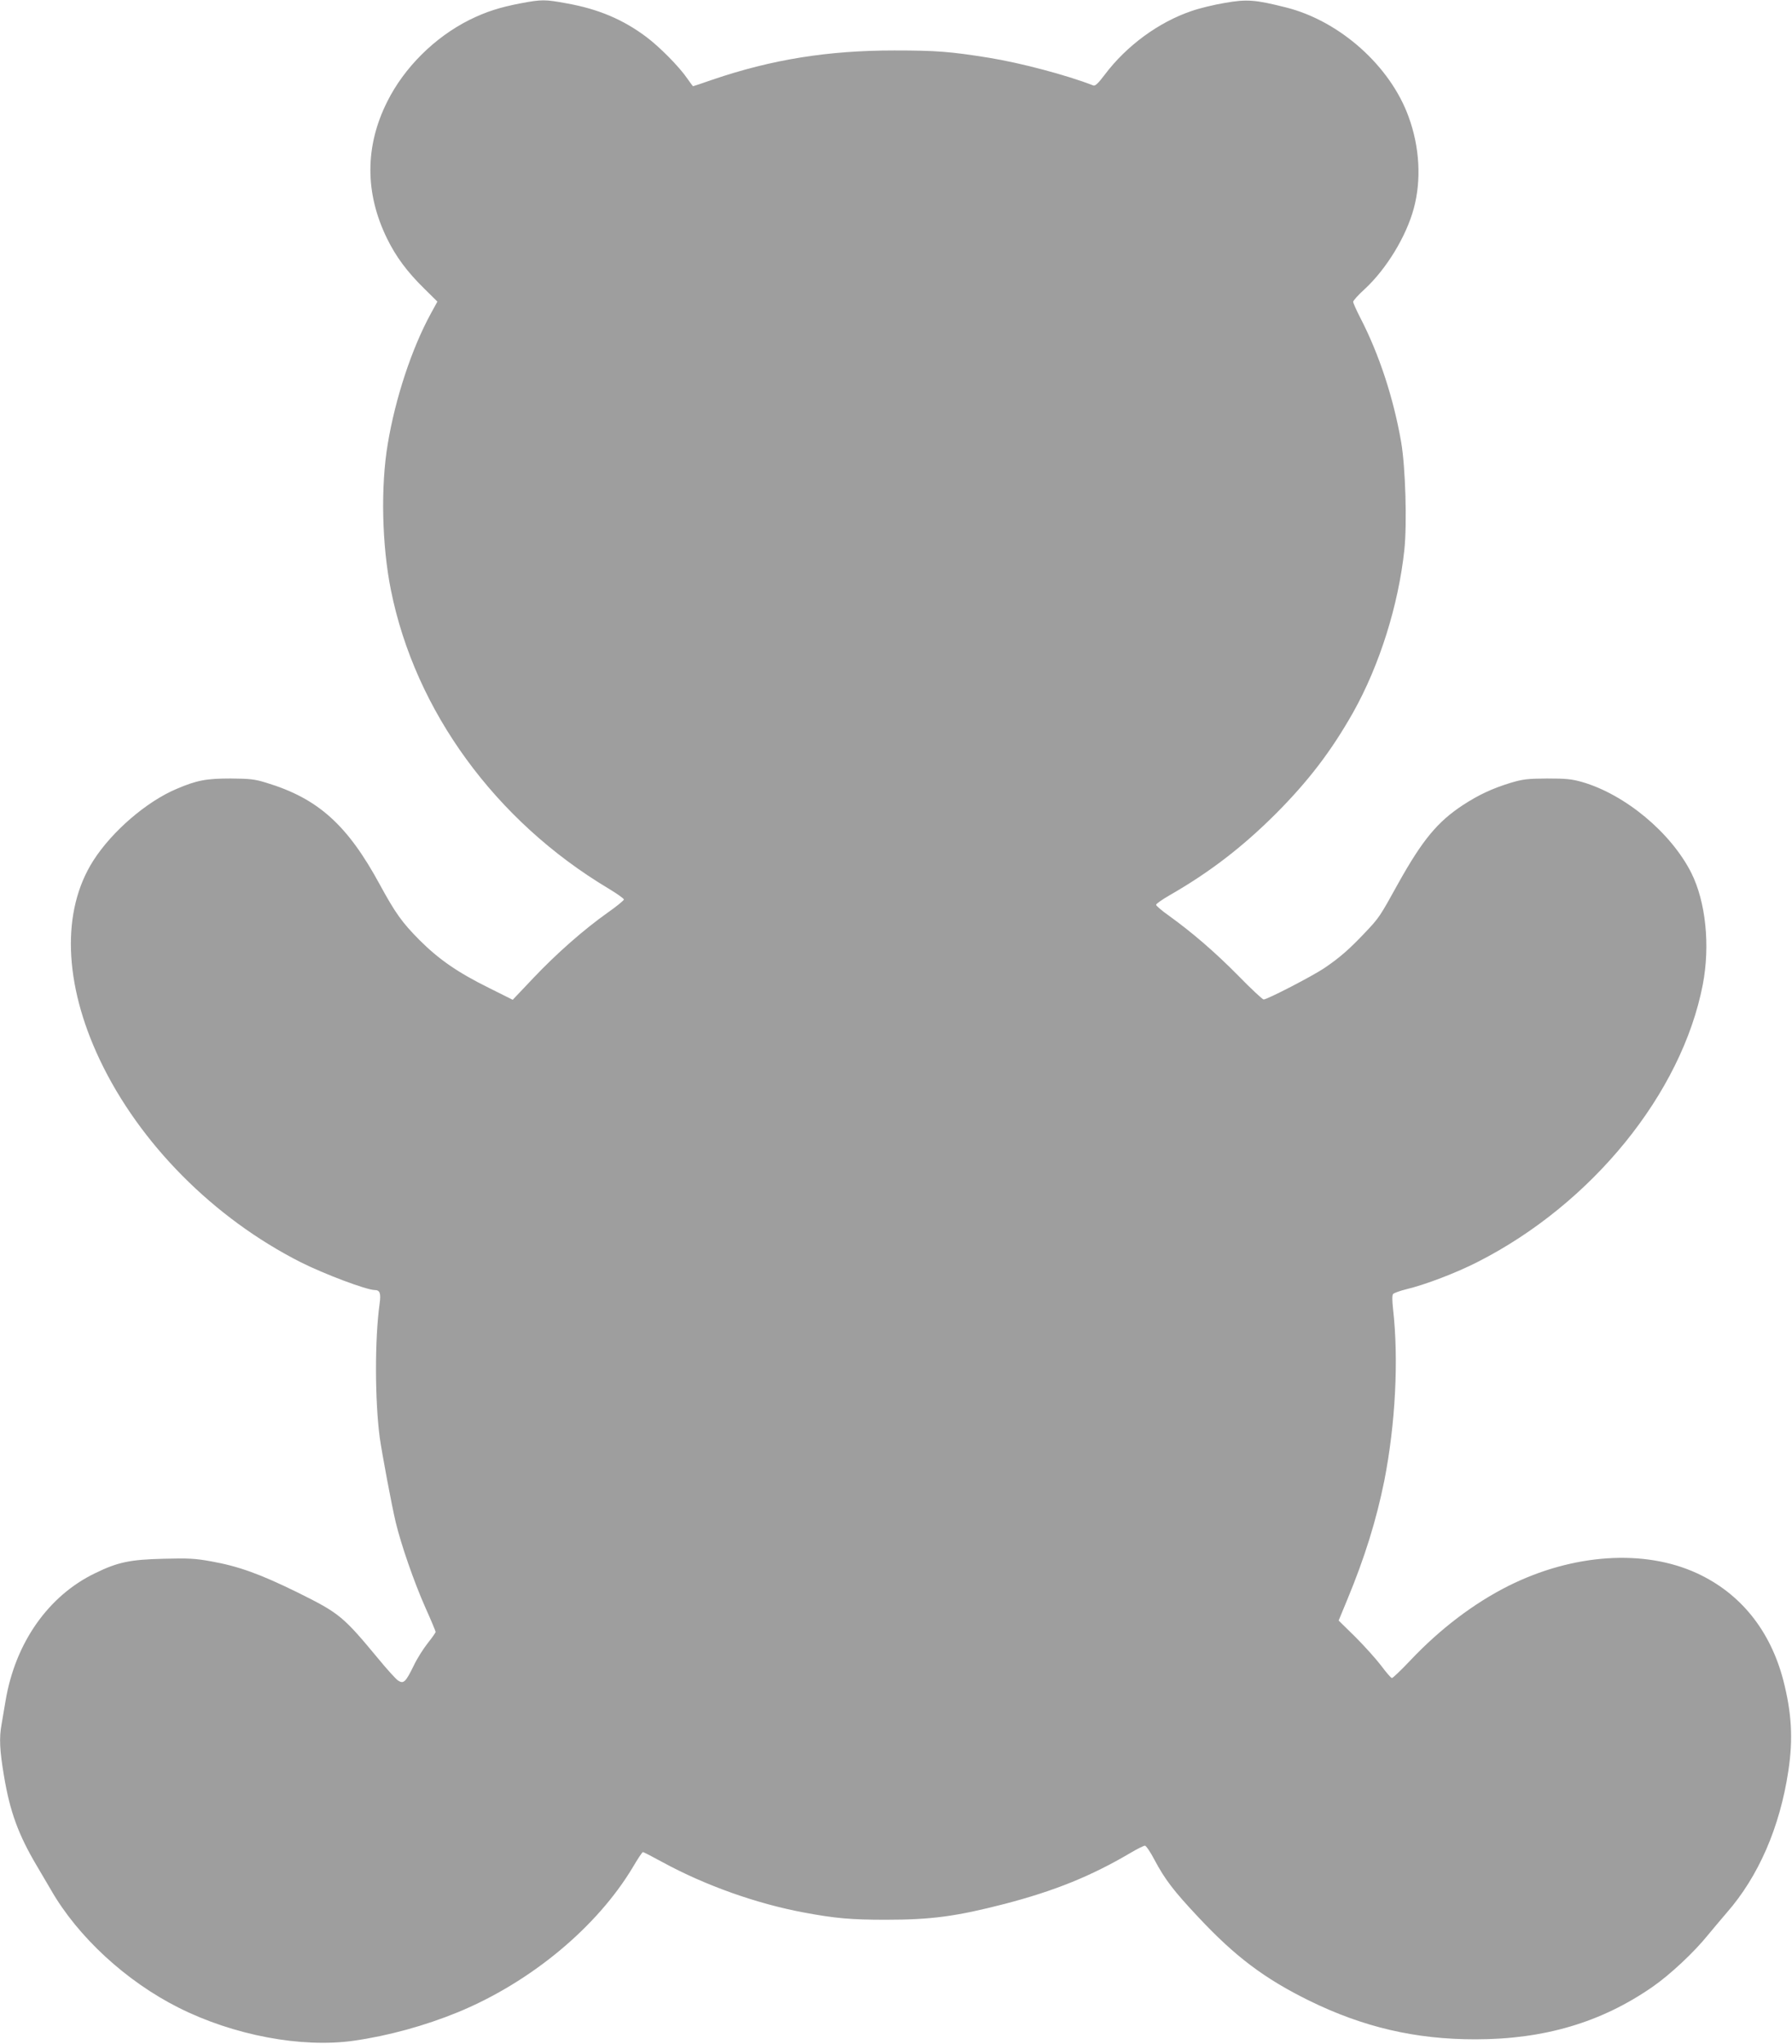 <?xml version="1.0" standalone="no"?>
<!DOCTYPE svg PUBLIC "-//W3C//DTD SVG 20010904//EN"
 "http://www.w3.org/TR/2001/REC-SVG-20010904/DTD/svg10.dtd">
<svg version="1.0" xmlns="http://www.w3.org/2000/svg"
 width="1123pt" height="1280pt" viewBox="0 0 1123 1280"
 preserveAspectRatio="xMidYMid meet">
<g transform="translate(0,1280) scale(0.1,-0.1)"
fill="#9e9e9e" stroke="none">
<path d="M3267 12780 c-137 -26 -220 -53 -326 -105 -217 -109 -407 -297 -514
-511 -141 -280 -141 -574 -1 -859 56 -114 126 -208 232 -312 l83 -82 -40 -73
c-120 -219 -223 -530 -271 -818 -45 -266 -37 -635 20 -917 152 -756 655 -1445
1363 -1868 53 -32 97 -63 97 -69 -1 -6 -47 -44 -103 -83 -148 -105 -316 -252
-464 -408 l-130 -137 -150 75 c-194 96 -312 177 -436 301 -108 109 -150 168
-247 346 -203 374 -387 539 -710 637 -74 23 -104 26 -225 27 -152 0 -212 -11
-338 -65 -188 -79 -405 -266 -522 -449 -201 -314 -186 -770 40 -1247 249 -525
714 -993 1260 -1269 147 -74 413 -174 464 -174 32 0 39 -21 30 -85 -31 -223
-30 -606 1 -841 15 -103 73 -415 100 -529 34 -141 114 -372 185 -532 36 -80
65 -150 65 -154 0 -5 -22 -36 -49 -70 -27 -34 -68 -98 -89 -143 -50 -102 -63
-114 -97 -92 -14 9 -71 72 -126 139 -219 264 -242 283 -502 412 -236 116 -371
165 -545 196 -99 18 -144 20 -297 16 -210 -5 -287 -21 -430 -91 -292 -141
-499 -435 -560 -798 -9 -51 -20 -117 -25 -147 -16 -86 -12 -165 15 -324 37
-223 90 -368 205 -562 26 -44 66 -113 90 -153 168 -293 471 -572 800 -737 344
-173 771 -253 1095 -207 219 31 447 94 655 179 456 188 872 533 1097 910 30
51 58 93 62 93 4 0 60 -29 126 -65 267 -145 588 -259 885 -314 192 -36 293
-45 510 -45 287 0 442 21 745 99 315 82 544 175 790 320 42 25 83 45 90 45 7
0 34 -39 59 -87 67 -126 121 -196 274 -359 233 -249 415 -386 697 -525 339
-166 665 -242 1040 -242 432 0 791 106 1113 330 108 75 259 216 345 323 34 41
87 104 118 140 199 227 333 535 386 887 31 202 21 366 -32 571 -82 312 -269
543 -540 668 -331 153 -778 123 -1182 -79 -217 -109 -429 -270 -615 -467 -57
-60 -109 -110 -115 -110 -6 0 -36 35 -68 78 -32 42 -105 123 -162 180 l-104
102 55 133 c109 263 181 495 231 742 70 356 91 759 55 1076 -6 54 -6 87 0 94
6 7 43 20 83 30 118 28 314 103 447 171 717 364 1279 1056 1411 1737 47 245
19 518 -72 700 -128 253 -415 491 -684 569 -67 19 -103 22 -220 22 -122 -1
-151 -4 -228 -27 -117 -36 -200 -75 -300 -140 -158 -104 -252 -217 -403 -487
-119 -215 -120 -217 -213 -315 -95 -100 -155 -153 -251 -218 -74 -50 -358
-197 -381 -197 -7 0 -78 66 -158 148 -147 149 -289 271 -436 377 -44 31 -80
62 -80 68 0 6 38 33 85 60 248 142 454 300 661 506 208 208 353 398 490 641
164 293 283 669 320 1018 17 164 7 513 -20 672 -48 276 -137 549 -257 781 -24
47 -44 91 -44 99 0 7 33 44 73 80 136 126 260 330 307 505 48 177 37 383 -32
572 -115 320 -433 603 -771 687 -191 48 -243 52 -380 28 -67 -11 -162 -34
-210 -51 -206 -70 -407 -217 -544 -399 -41 -54 -59 -72 -72 -67 -167 65 -455
141 -652 173 -242 39 -332 46 -594 46 -417 0 -766 -56 -1140 -183 -65 -23
-120 -41 -122 -41 -1 0 -17 21 -35 47 -50 74 -175 200 -258 262 -147 110 -302
175 -499 210 -135 25 -156 25 -284 1z"/>
</g>
</svg>
